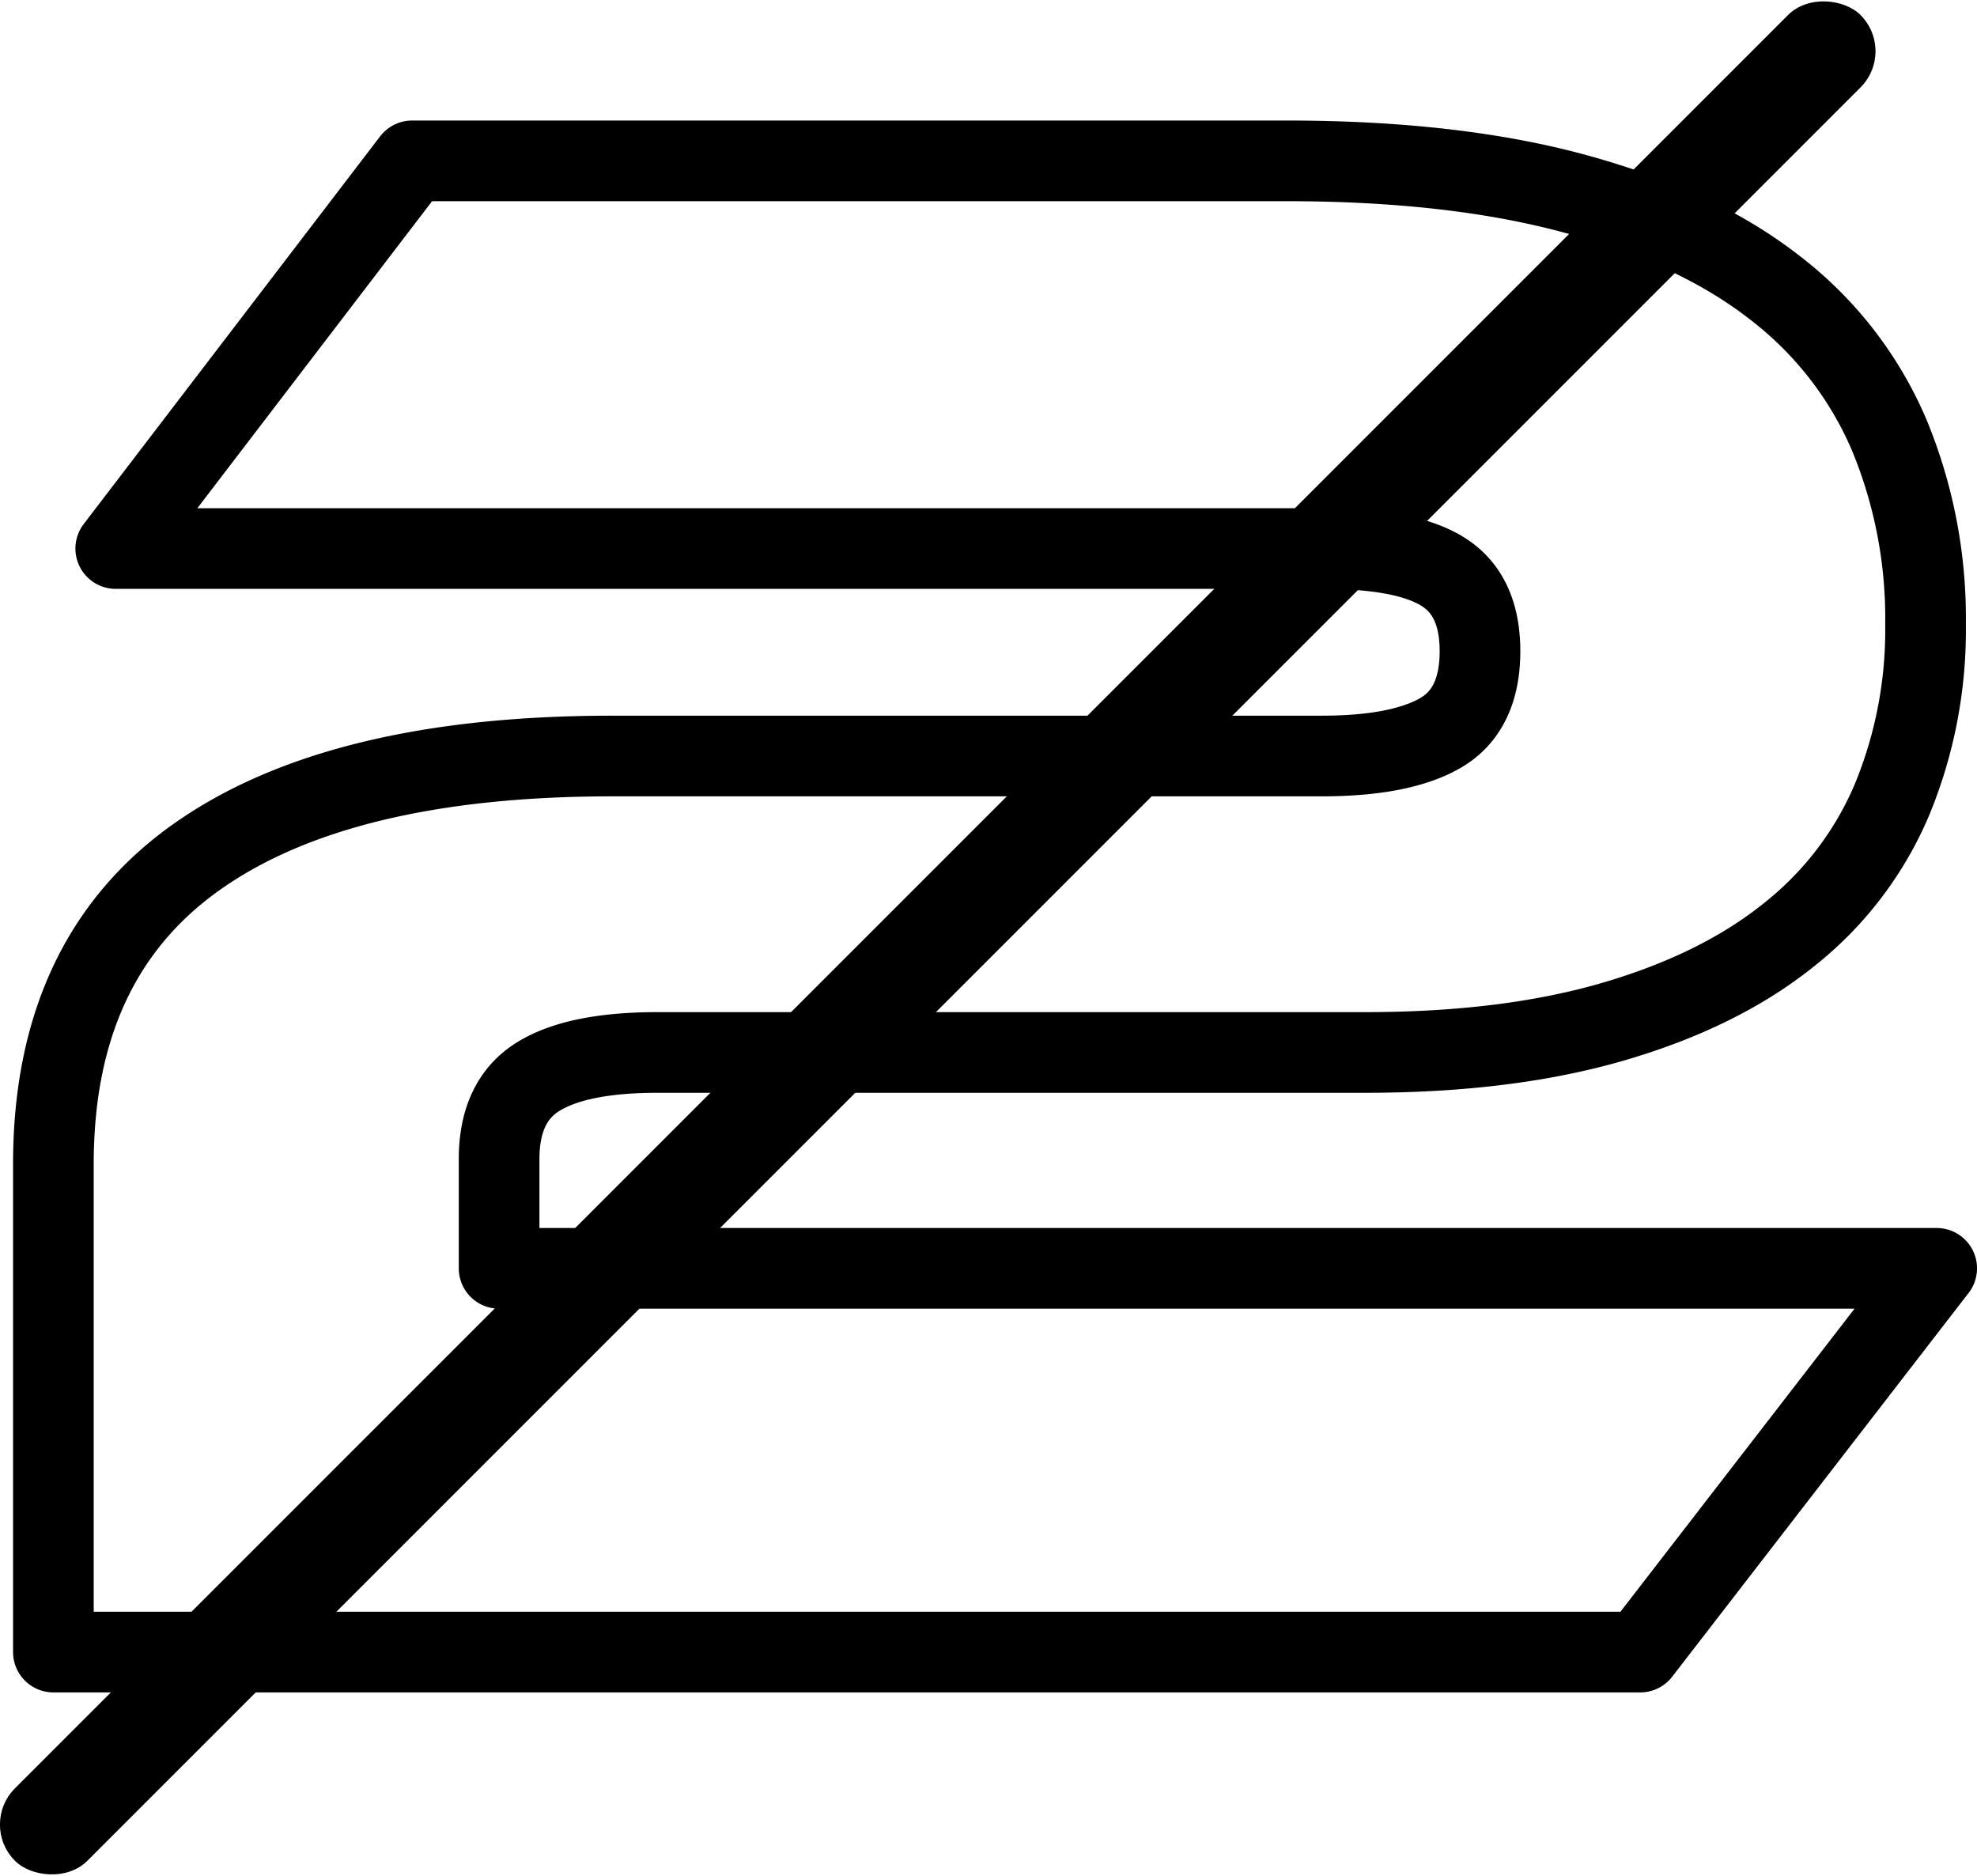 <svg xmlns="http://www.w3.org/2000/svg" viewBox="0 0 245.11 232.53"><defs><style>.cls-1{fill:none;stroke:#000;stroke-linecap:round;stroke-linejoin:round;stroke-width:10px;}</style></defs><g id="Layer_2" data-name="Layer 2"><g id="Layer_1-2" data-name="Layer 1"><path class="cls-1" d="M51.1,19.94H159.42q21,0,36.06,4.14t24.6,11.61a45.53,45.53,0,0,1,14.09,18.1,59.36,59.36,0,0,1,4.56,23.62,55.08,55.08,0,0,1-4.15,21.7,42.37,42.37,0,0,1-12.71,16.71q-8.56,6.92-21.69,10.78t-30.81,3.87H81.5q-9.94,0-14.78,3t-4.84,10.22v13.54H240.11L203.36,204.8H6.62V144.29q0-25.42,17.68-38T76,93.72h87.87c6.64,0,11.56-1,14.79-2.9s4.83-5.3,4.83-10.09-1.61-8.1-4.83-10S170.48,68,163.84,68H14.35Z"/><rect x="-45.53" y="109.91" width="323.59" height="12.7" rx="6.35" transform="translate(-48.16 116.27) rotate(-45)"/></g></g></svg>